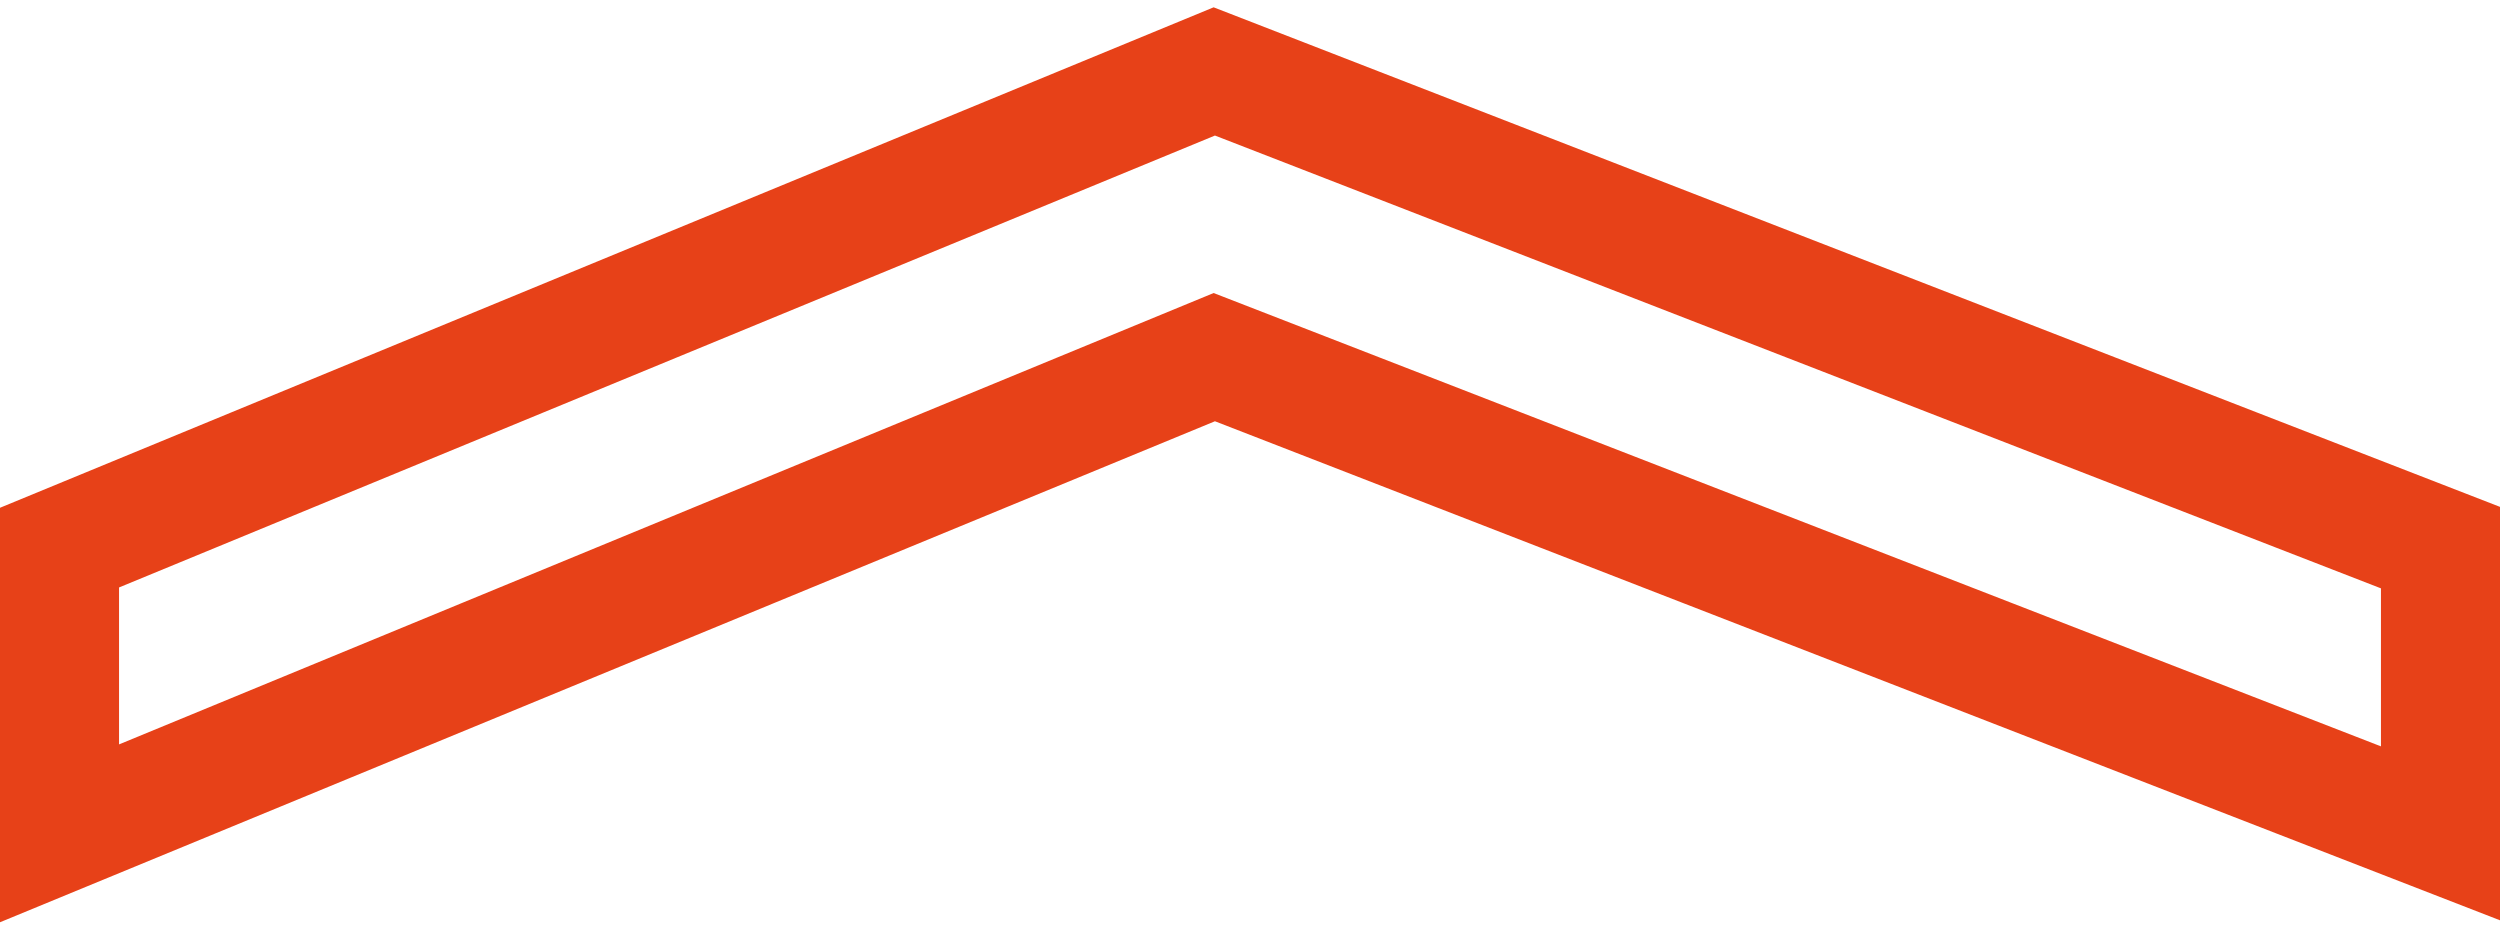 <?xml version="1.0" encoding="UTF-8"?> <svg xmlns="http://www.w3.org/2000/svg" width="105" height="39" viewBox="0 0 105 39" fill="none"><path d="M2.5 23V35L51 15L102.5 35V23L51 3L2.5 23Z" stroke="#E74118" stroke-width="5"></path></svg> 